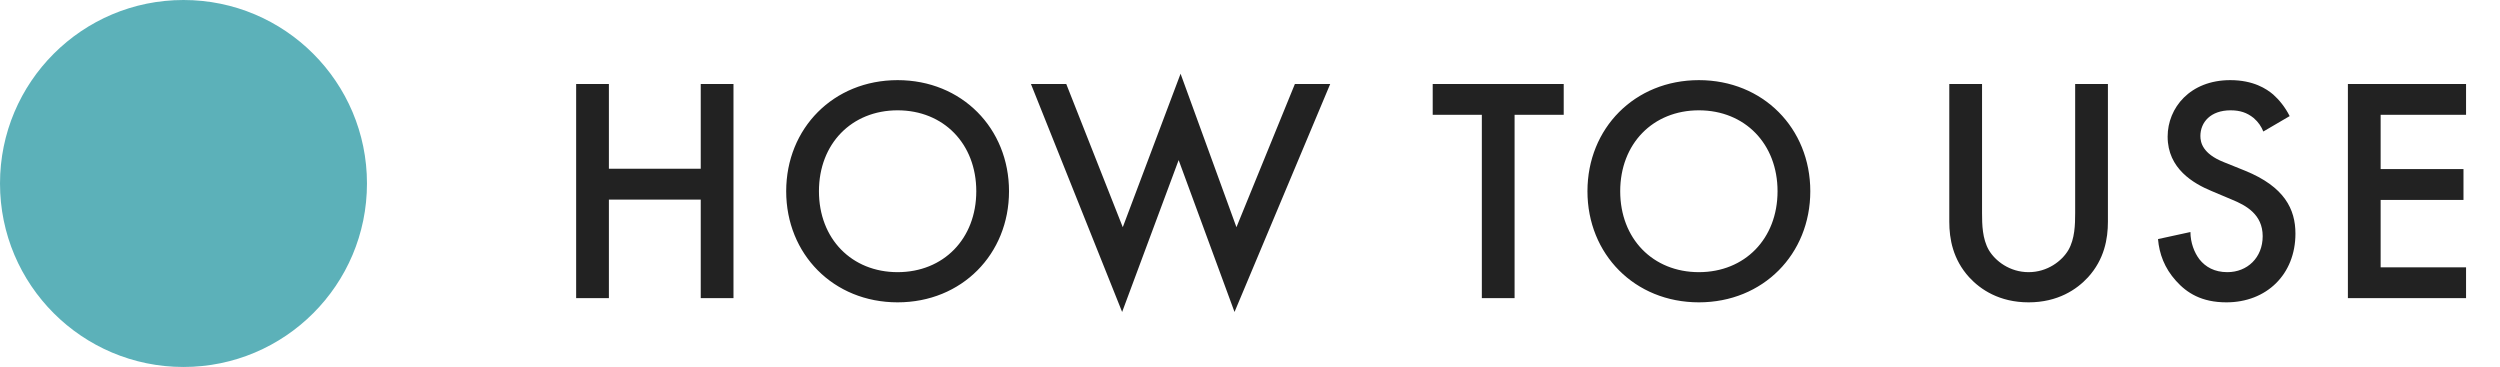 <svg width="109" height="16" viewBox="0 0 109 16" fill="none" xmlns="http://www.w3.org/2000/svg">
<circle cx="8" cy="8" r="8" fill="#5CB1B9"/>
<path d="M26.548 3.662V7.358H30.552V3.662H31.98V13H30.552V8.702H26.548V13H25.12V3.662H26.548ZM39.136 3.494C41.935 3.494 43.993 5.594 43.993 8.338C43.993 11.082 41.935 13.182 39.136 13.182C36.336 13.182 34.278 11.082 34.278 8.338C34.278 5.594 36.336 3.494 39.136 3.494ZM39.136 11.866C41.138 11.866 42.566 10.41 42.566 8.338C42.566 6.266 41.138 4.81 39.136 4.81C37.133 4.81 35.706 6.266 35.706 8.338C35.706 10.41 37.133 11.866 39.136 11.866ZM44.949 3.662H46.489L48.953 9.906L51.473 3.214L53.909 9.906L56.457 3.662H57.997L53.825 13.602L51.389 6.98L48.925 13.602L44.949 3.662ZM68.178 5.006H66.036V13H64.608V5.006H62.466V3.662H68.178V5.006ZM74.071 3.494C76.871 3.494 78.929 5.594 78.929 8.338C78.929 11.082 76.871 13.182 74.071 13.182C71.271 13.182 69.213 11.082 69.213 8.338C69.213 5.594 71.271 3.494 74.071 3.494ZM74.071 11.866C76.073 11.866 77.501 10.41 77.501 8.338C77.501 6.266 76.073 4.81 74.071 4.81C72.069 4.81 70.641 6.266 70.641 8.338C70.641 10.41 72.069 11.866 74.071 11.866ZM84.989 3.662H86.417V9.29C86.417 9.794 86.431 10.41 86.711 10.9C86.991 11.376 87.621 11.866 88.447 11.866C89.273 11.866 89.903 11.376 90.183 10.9C90.463 10.41 90.477 9.794 90.477 9.29V3.662H91.905V9.668C91.905 10.41 91.751 11.306 91.037 12.09C90.547 12.622 89.721 13.182 88.447 13.182C87.173 13.182 86.347 12.622 85.857 12.09C85.143 11.306 84.989 10.41 84.989 9.668V3.662ZM99.829 5.062L98.681 5.734C98.597 5.524 98.471 5.328 98.261 5.146C97.967 4.908 97.659 4.81 97.253 4.81C96.385 4.81 95.937 5.328 95.937 5.93C95.937 6.21 96.035 6.7 96.945 7.064L97.883 7.442C99.605 8.142 100.081 9.122 100.081 10.186C100.081 11.964 98.821 13.182 97.071 13.182C95.993 13.182 95.349 12.776 94.873 12.244C94.369 11.684 94.145 11.068 94.089 10.424L95.503 10.116C95.503 10.578 95.671 11.012 95.895 11.306C96.161 11.642 96.553 11.866 97.113 11.866C97.981 11.866 98.653 11.236 98.653 10.298C98.653 9.346 97.925 8.954 97.309 8.702L96.413 8.324C95.643 8.002 94.509 7.358 94.509 5.958C94.509 4.698 95.489 3.494 97.239 3.494C98.247 3.494 98.821 3.872 99.115 4.124C99.367 4.348 99.633 4.67 99.829 5.062ZM107.52 3.662V5.006H103.796V7.372H107.408V8.716H103.796V11.656H107.52V13H102.368V3.662H107.52Z" fill="#222222"/>
</svg>
